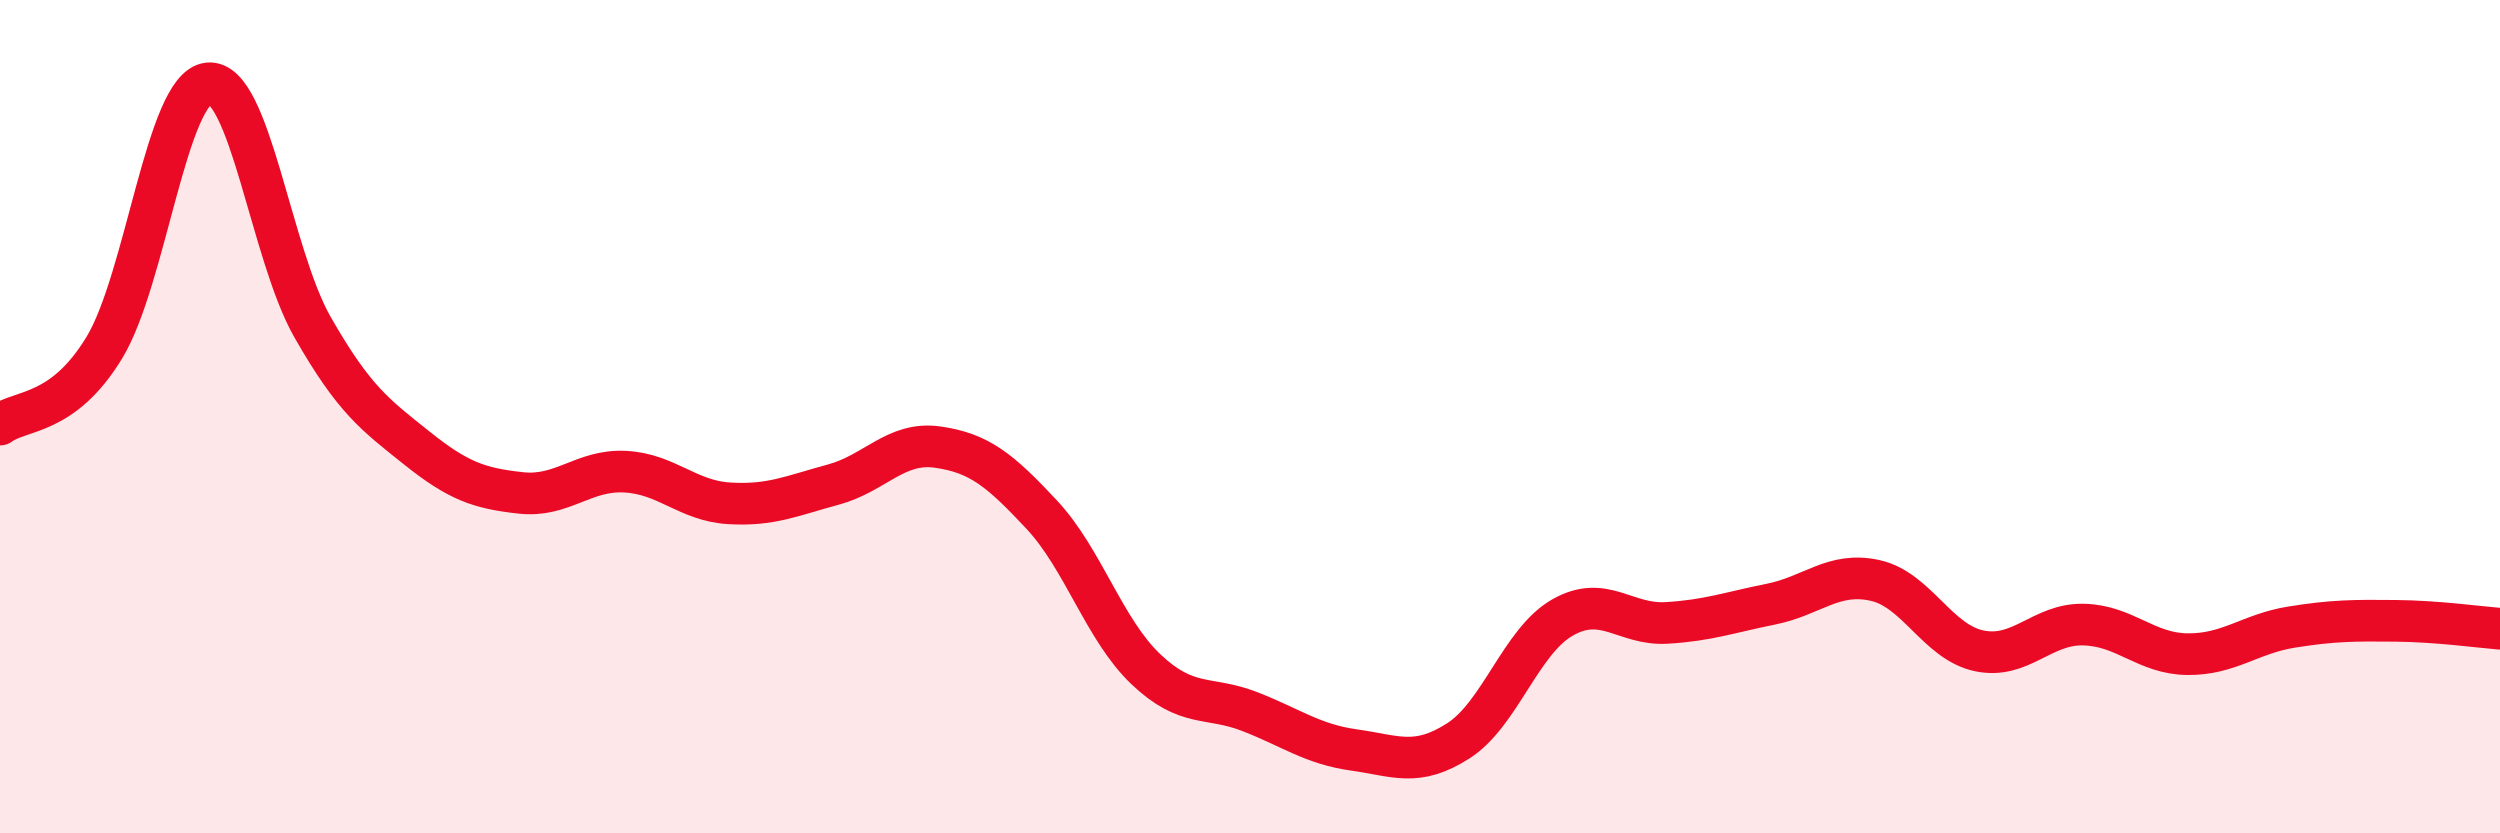 
    <svg width="60" height="20" viewBox="0 0 60 20" xmlns="http://www.w3.org/2000/svg">
      <path
        d="M 0,10.19 C 0.5,9.82 1.5,9.99 2.5,8.35 C 3.5,6.71 4,2.1 5,2 C 6,1.9 6.5,6.1 7.5,7.85 C 8.5,9.6 9,9.95 10,10.75 C 11,11.55 11.5,11.72 12.5,11.83 C 13.5,11.94 14,11.27 15,11.32 C 16,11.37 16.5,12.02 17.5,12.08 C 18.5,12.14 19,11.9 20,11.63 C 21,11.36 21.5,10.59 22.5,10.73 C 23.5,10.87 24,11.28 25,12.35 C 26,13.42 26.5,15.11 27.5,16.06 C 28.5,17.01 29,16.69 30,17.08 C 31,17.47 31.5,17.86 32.5,18 C 33.5,18.14 34,18.42 35,17.78 C 36,17.14 36.5,15.39 37.5,14.82 C 38.5,14.25 39,15.01 40,14.95 C 41,14.89 41.5,14.7 42.5,14.5 C 43.5,14.3 44,13.71 45,13.93 C 46,14.15 46.5,15.41 47.5,15.62 C 48.5,15.83 49,14.97 50,14.99 C 51,15.01 51.5,15.69 52.5,15.7 C 53.5,15.71 54,15.21 55,15.05 C 56,14.89 56.5,14.89 57.5,14.9 C 58.5,14.91 59.5,15.05 60,15.09L60 20L0 20Z"
        fill="#EB0A25"
        opacity="0.1"
        stroke-linecap="round"
        stroke-linejoin="round"
      />
      <path
        d="M 0,10.19 C 0.5,9.82 1.5,9.99 2.5,8.35 C 3.5,6.71 4,2.1 5,2 C 6,1.9 6.5,6.1 7.5,7.85 C 8.5,9.6 9,9.95 10,10.75 C 11,11.55 11.5,11.72 12.5,11.83 C 13.5,11.94 14,11.27 15,11.32 C 16,11.37 16.5,12.02 17.5,12.08 C 18.5,12.14 19,11.9 20,11.63 C 21,11.36 21.5,10.59 22.5,10.73 C 23.5,10.87 24,11.28 25,12.35 C 26,13.42 26.5,15.11 27.5,16.06 C 28.5,17.01 29,16.69 30,17.08 C 31,17.47 31.5,17.86 32.5,18 C 33.5,18.14 34,18.42 35,17.78 C 36,17.14 36.5,15.39 37.5,14.82 C 38.5,14.25 39,15.01 40,14.95 C 41,14.89 41.5,14.7 42.5,14.5 C 43.5,14.3 44,13.71 45,13.93 C 46,14.15 46.5,15.41 47.5,15.62 C 48.5,15.83 49,14.97 50,14.99 C 51,15.01 51.5,15.69 52.5,15.7 C 53.5,15.71 54,15.21 55,15.05 C 56,14.89 56.5,14.89 57.5,14.9 C 58.5,14.91 59.5,15.05 60,15.09"
        stroke="#EB0A25"
        stroke-width="1"
        fill="none"
        stroke-linecap="round"
        stroke-linejoin="round"
      />
    </svg>
  